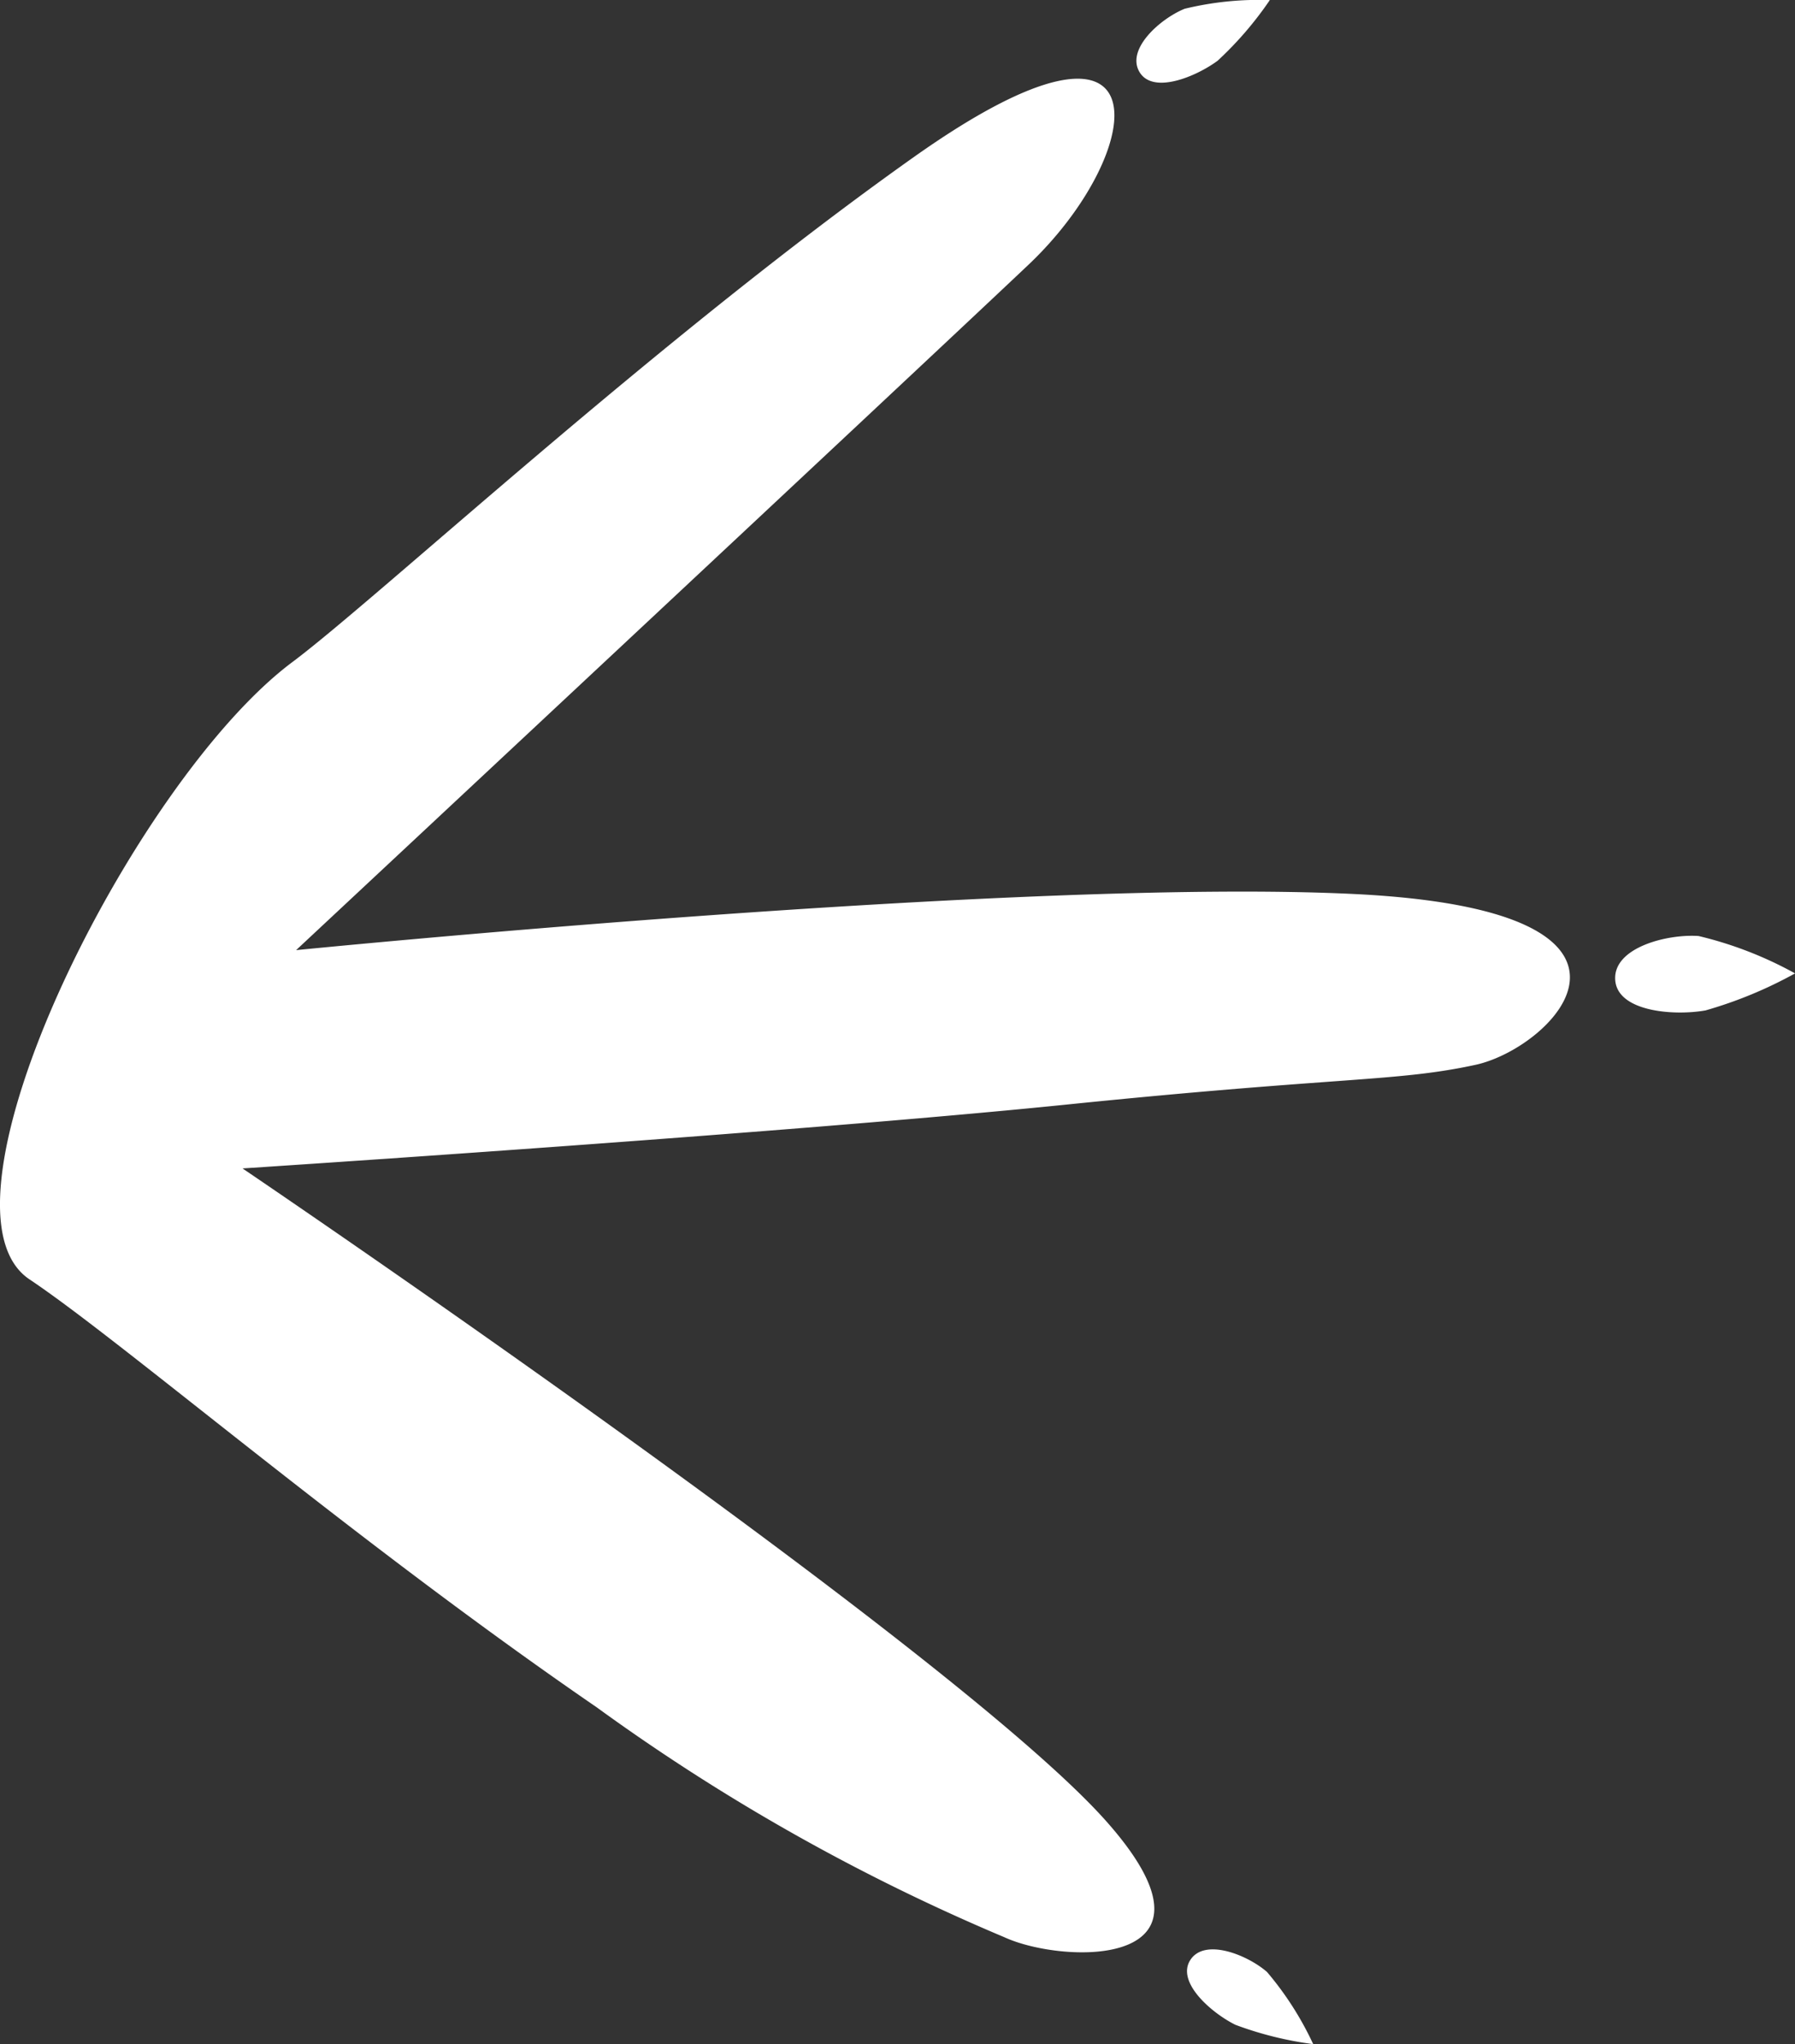 <svg xmlns="http://www.w3.org/2000/svg" width="29.111" height="33.143" viewBox="0 0 29.111 33.143">
  <rect x="0" y="0" width="29.111" height="33.143" fill="#333333" stroke="none"/>
  <g id="noun_Raven_160924" transform="translate(34.78 -5.174) rotate(90)">
    <path id="Tracé_925" data-name="Tracé 925" d="M35.515,19.275c-2.8,2.518-10.555,13.982-10.555,13.982s-.575-8.854-1.035-13.363-.367-5.349-.644-6.631-2.5-3.453-2.769,1.943.909,17.182.909,17.182S12.15,22.457,10.31,20.512s-4.692-2.3-1.748,1.857,7.162,8.707,8.188,10.079c1.935,2.589,8.838,6.015,10.009,4.263,1.021-1.526,4.2-5.21,6.936-9.195a33.106,33.106,0,0,0,3.73-6.615C37.87,19.937,37.949,17.091,35.515,19.275Z" transform="translate(-0.842 -2.41)" fill="#fff"/>
    <path id="Tracé_926" data-name="Tracé 926" d="M31.078,8.585c.522-.028.592-.954.5-1.465a6.922,6.922,0,0,0-.6-1.452,6.187,6.187,0,0,0-.606,1.564C30.336,7.736,30.556,8.614,31.078,8.585Z" transform="translate(-10.022 0)" fill="#fff"/>
    <path id="Tracé_927" data-name="Tracé 927" d="M6.159,21.2a5.716,5.716,0,0,0-.984-.847,5.129,5.129,0,0,0,.141,1.381c.156.387.648.952,1.022.735S6.415,21.547,6.159,21.2Z" transform="translate(0 -6.167)" fill="#fff"/>
    <path id="Tracé_928" data-name="Tracé 928" d="M58.015,19.886c-.274.314-.557,1.008-.195,1.243s.863-.348,1.052-.731a5.687,5.687,0,0,0,.313-1.261A5.151,5.151,0,0,0,58.015,19.886Z" transform="translate(-20.869 -5.654)" fill="#fff"/>
  </g>
</svg>
